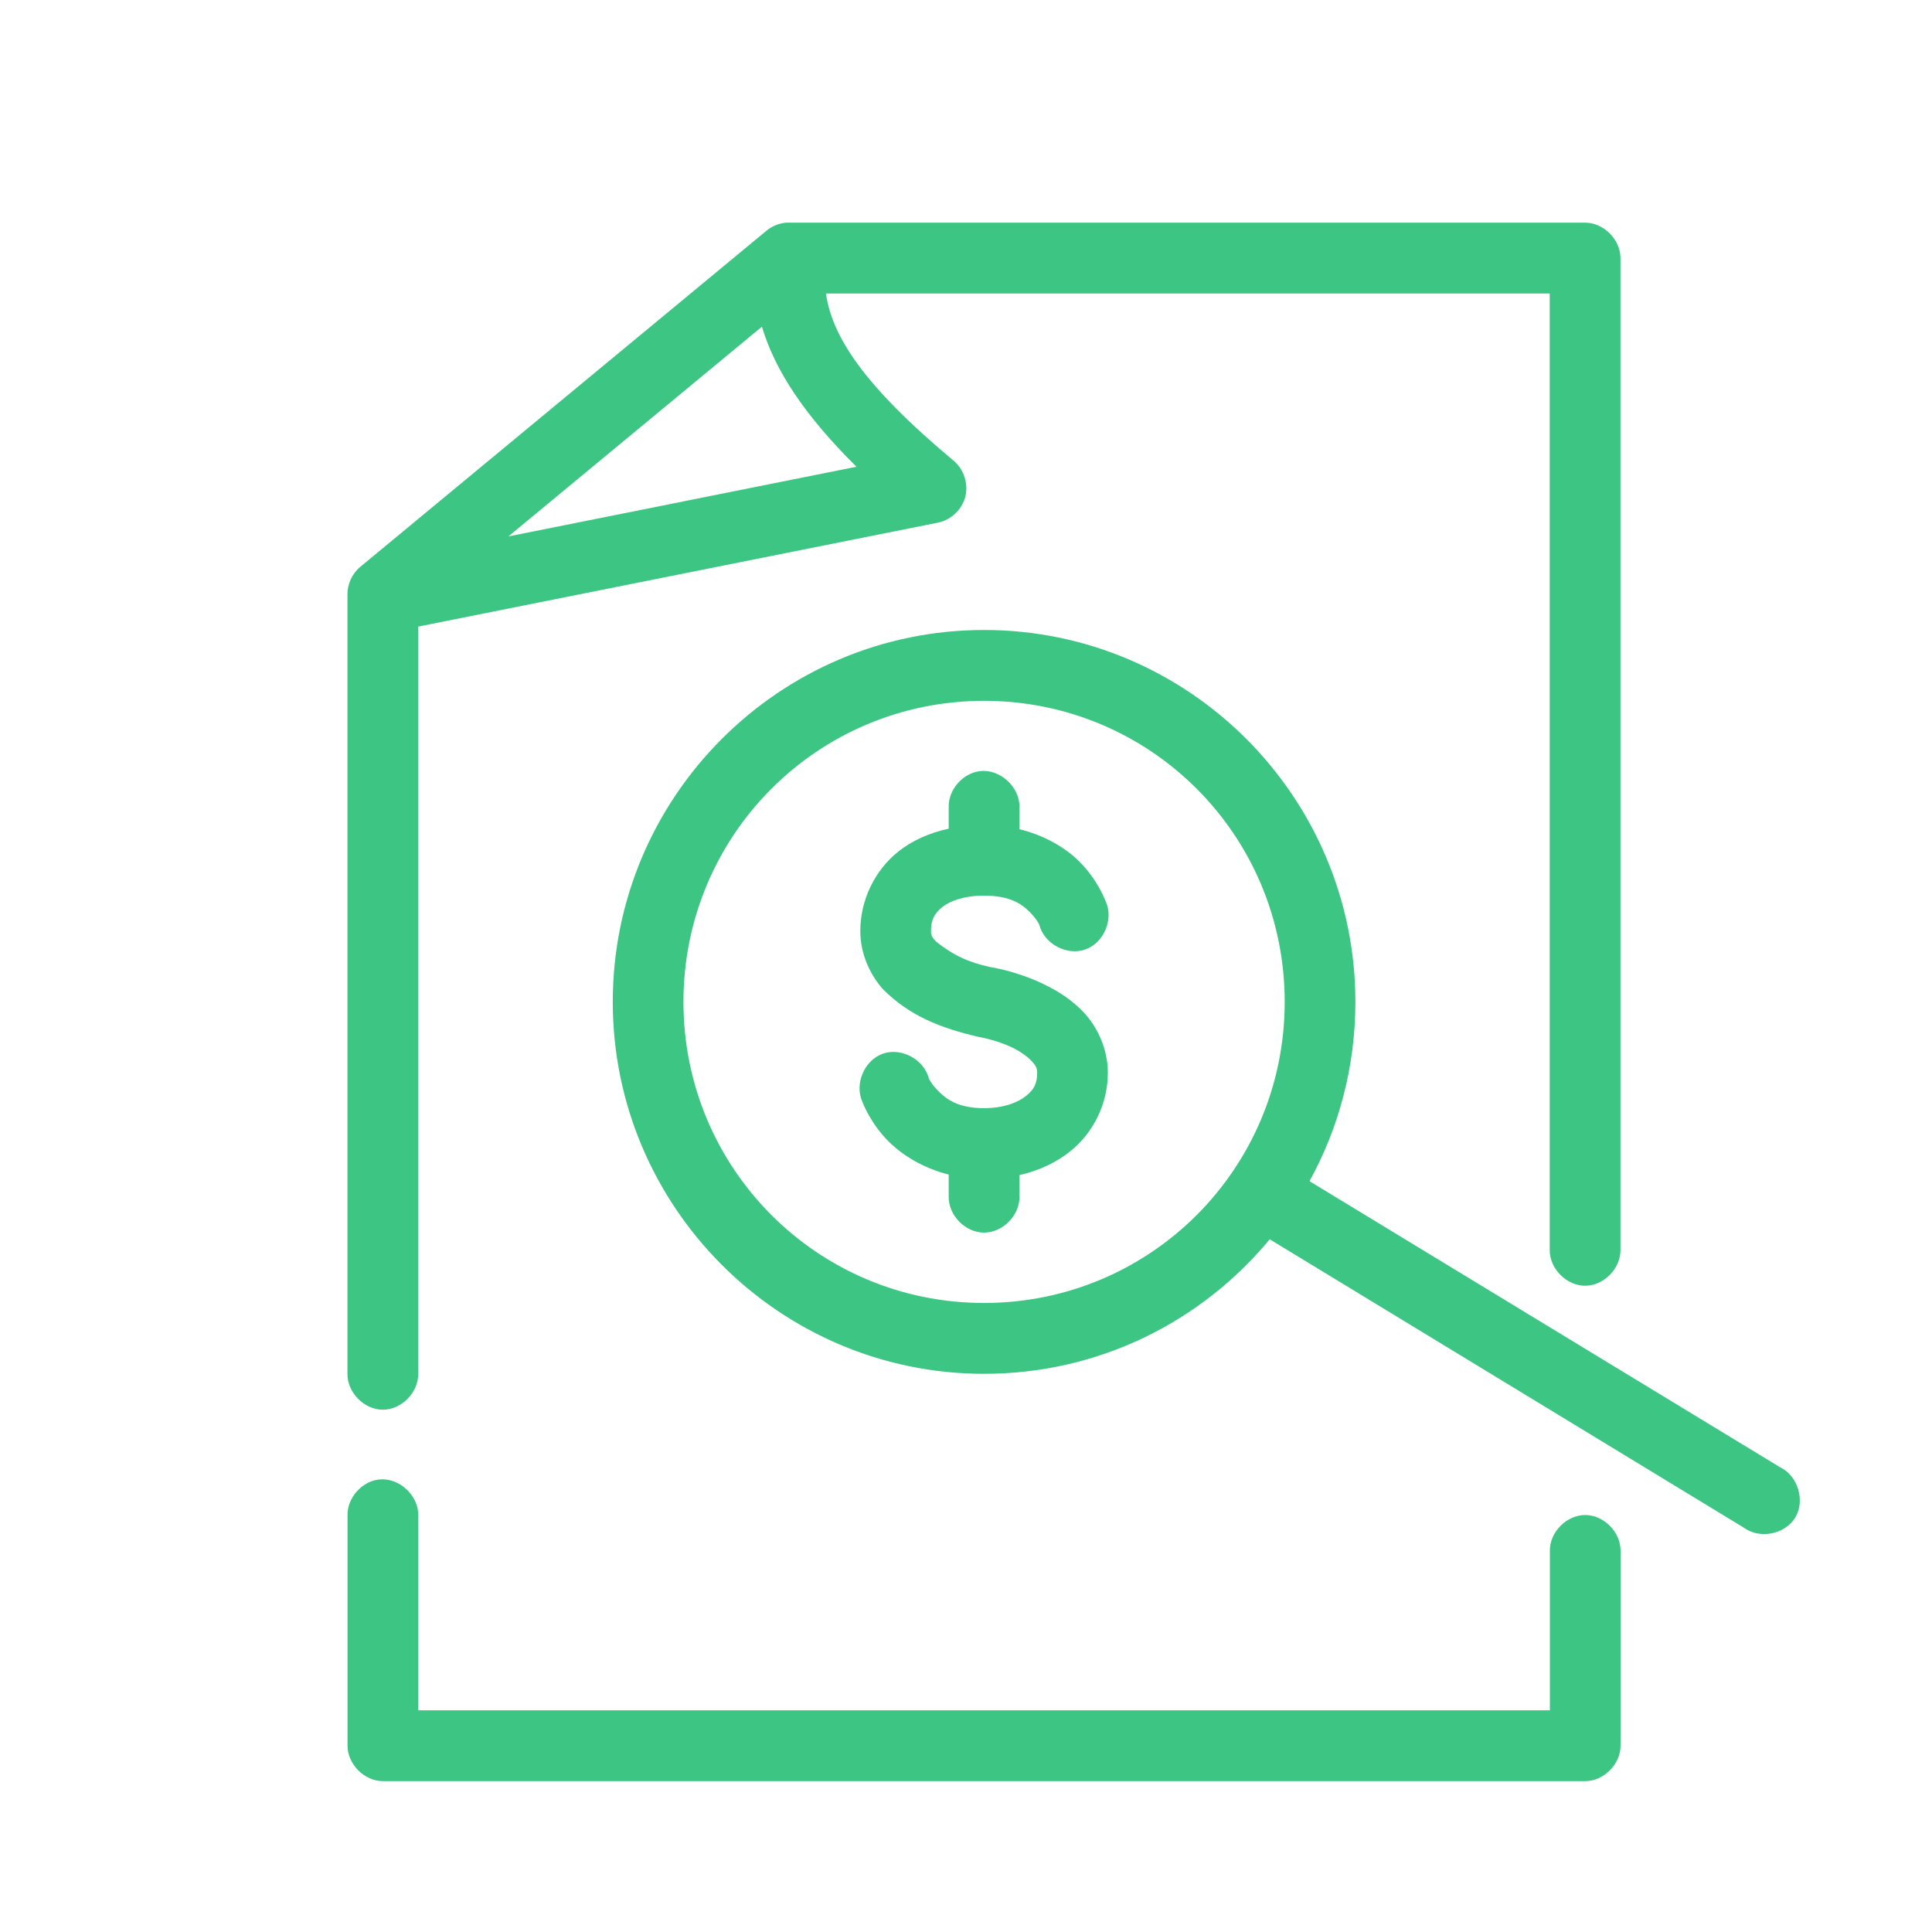 <svg width="24" height="24" viewBox="0 0 24 24" fill="none" xmlns="http://www.w3.org/2000/svg">
<g clip-path="url(#clip0_8830_16012)">
<path d="M9.767 2.766C9.679 2.773 9.595 2.807 9.526 2.862L4.475 7.042C4.375 7.125 4.315 7.255 4.316 7.386V17.066C4.313 17.298 4.524 17.512 4.756 17.512C4.988 17.512 5.198 17.298 5.195 17.066V7.784L11.654 6.492C11.815 6.459 11.952 6.328 11.992 6.168C12.031 6.008 11.973 5.828 11.845 5.722C10.724 4.786 10.337 4.178 10.26 3.646H19.251V15.526C19.248 15.758 19.459 15.972 19.691 15.972C19.923 15.972 20.133 15.758 20.13 15.526V3.206C20.13 2.975 19.92 2.766 19.691 2.766H9.766L9.767 2.766ZM9.465 4.058C9.628 4.609 10.007 5.172 10.639 5.798L6.315 6.664L9.465 4.058ZM12.224 7.826C9.682 7.826 7.612 9.899 7.612 12.446C7.612 14.992 9.682 17.066 12.224 17.066C13.651 17.066 14.926 16.418 15.773 15.395L21.662 18.977C21.858 19.123 22.174 19.061 22.301 18.852C22.427 18.643 22.335 18.334 22.115 18.228L16.267 14.673C16.631 14.012 16.837 13.253 16.837 12.446C16.837 9.899 14.767 7.826 12.224 7.826ZM12.224 8.706C14.292 8.706 15.959 10.375 15.959 12.446C15.959 14.517 14.292 16.186 12.224 16.186C10.157 16.186 8.49 14.517 8.49 12.446C8.49 10.375 10.157 8.706 12.224 8.706ZM12.176 9.579C11.961 9.603 11.78 9.808 11.785 10.026V10.294C11.551 10.345 11.333 10.438 11.154 10.583C10.867 10.813 10.687 11.18 10.687 11.566C10.687 11.855 10.811 12.111 10.968 12.288C11.3 12.622 11.691 12.772 12.149 12.879C12.149 12.879 12.373 12.915 12.581 13.016C12.685 13.067 12.774 13.134 12.822 13.188C12.87 13.242 12.884 13.27 12.884 13.326C12.884 13.46 12.845 13.535 12.746 13.614C12.647 13.694 12.47 13.766 12.224 13.766C11.906 13.766 11.761 13.658 11.662 13.559C11.562 13.461 11.538 13.395 11.538 13.395C11.477 13.158 11.193 13.008 10.965 13.09C10.735 13.173 10.611 13.469 10.714 13.69C10.714 13.69 10.81 13.954 11.044 14.185C11.209 14.348 11.462 14.509 11.785 14.591V14.866C11.782 15.098 11.992 15.312 12.224 15.312C12.457 15.312 12.667 15.098 12.664 14.866V14.598C12.898 14.544 13.116 14.446 13.295 14.302C13.582 14.072 13.762 13.712 13.762 13.326C13.762 13.036 13.638 12.773 13.481 12.597C13.323 12.421 13.137 12.309 12.966 12.226C12.625 12.06 12.3 12.013 12.3 12.013C12.028 11.953 11.844 11.868 11.627 11.696C11.579 11.642 11.565 11.622 11.565 11.566C11.565 11.432 11.604 11.35 11.703 11.27C11.802 11.19 11.979 11.126 12.225 11.126C12.542 11.126 12.688 11.226 12.787 11.325C12.887 11.424 12.911 11.49 12.911 11.49C12.972 11.726 13.256 11.877 13.484 11.794C13.714 11.712 13.838 11.415 13.734 11.194C13.734 11.194 13.639 10.931 13.405 10.7C13.24 10.536 12.987 10.38 12.664 10.301V10.026C12.669 9.777 12.424 9.551 12.176 9.579ZM4.708 18.379C4.493 18.403 4.312 18.608 4.317 18.826V21.686C4.317 21.916 4.527 22.126 4.757 22.126H19.692C19.922 22.126 20.131 21.916 20.131 21.686V19.266C20.134 19.034 19.924 18.82 19.692 18.82C19.46 18.82 19.249 19.034 19.253 19.266V21.246H5.196V18.826C5.201 18.576 4.956 18.351 4.708 18.379Z" fill="#3DC583"/>
</g>
<defs>
<clipPath id="clip0_8830_16012">
<rect width="24" height="24" fill="white"/>
</clipPath>
</defs>
</svg>
